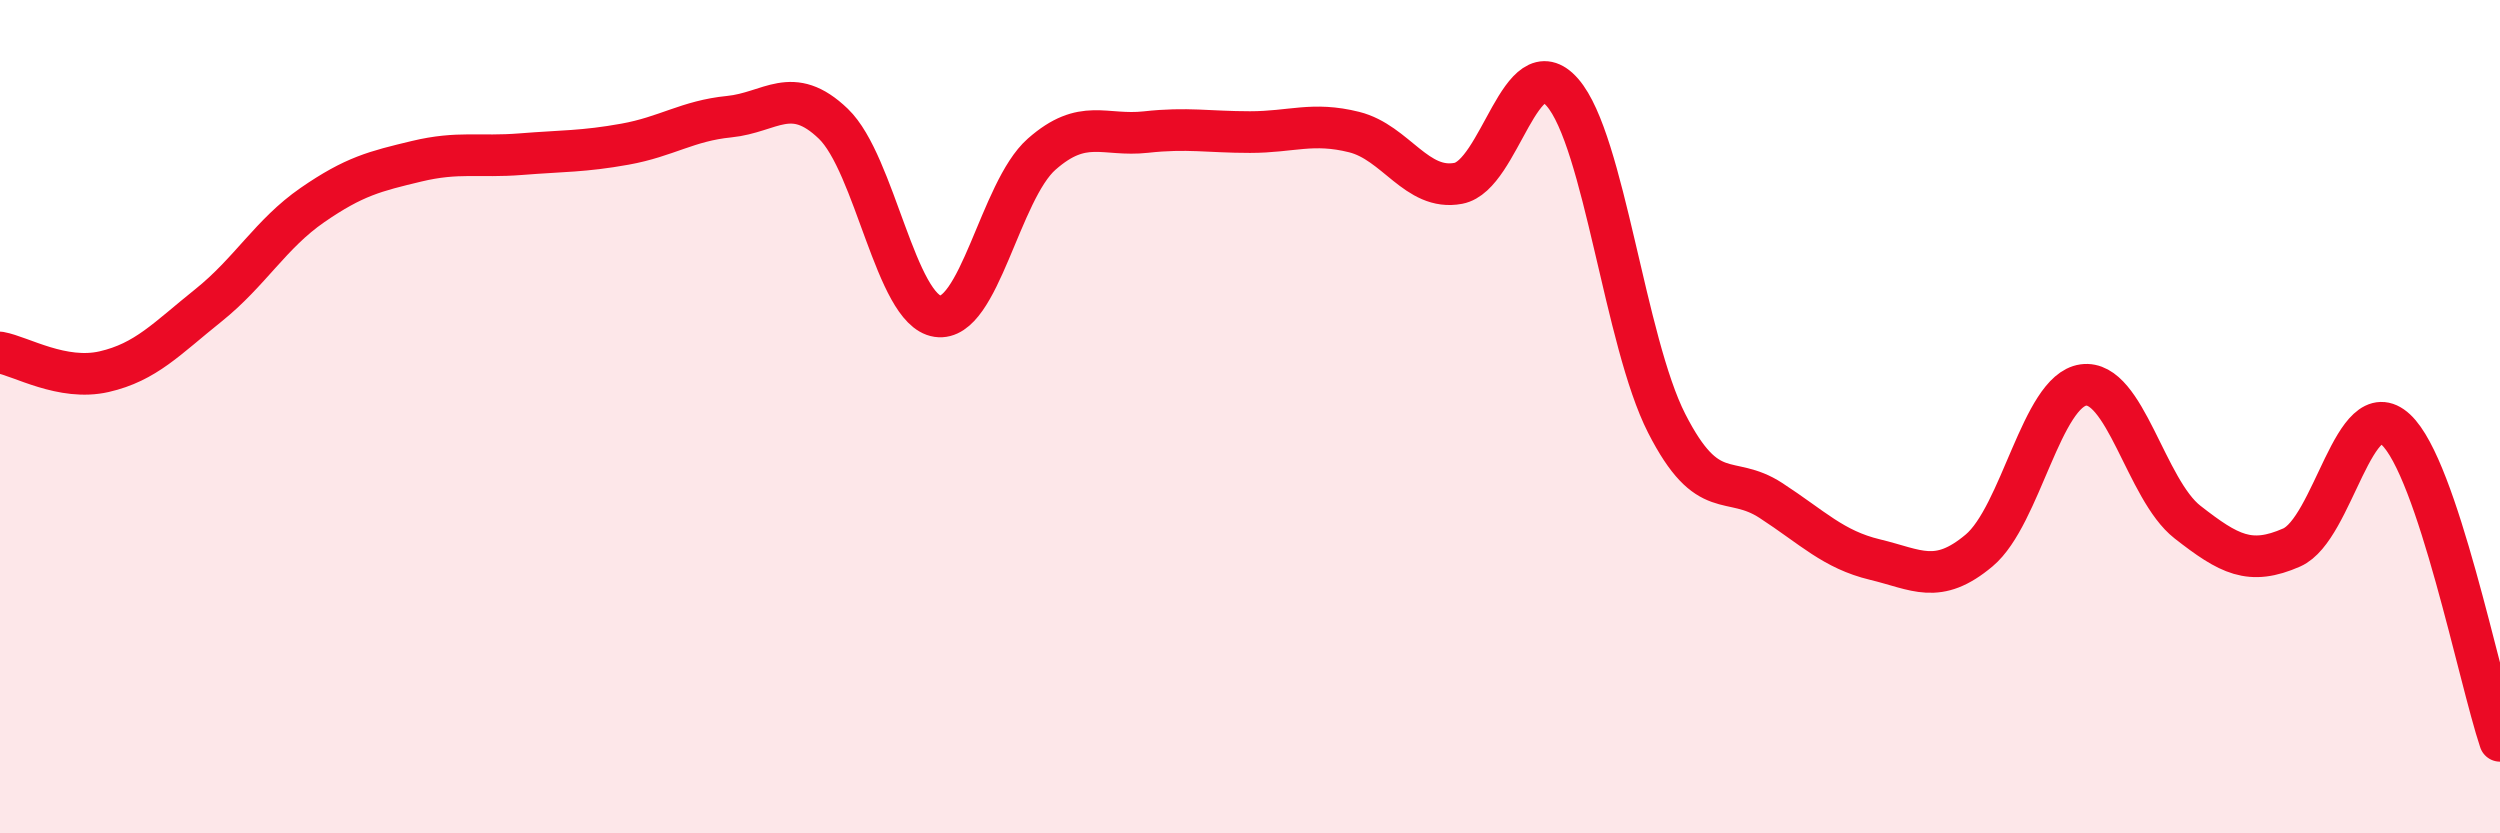 
    <svg width="60" height="20" viewBox="0 0 60 20" xmlns="http://www.w3.org/2000/svg">
      <path
        d="M 0,8.46 C 0.5,8.55 1.5,9.15 2.5,8.92 C 3.5,8.69 4,8.13 5,7.33 C 6,6.53 6.5,5.61 7.5,4.92 C 8.5,4.23 9,4.11 10,3.87 C 11,3.63 11.5,3.78 12.5,3.7 C 13.5,3.62 14,3.64 15,3.46 C 16,3.28 16.5,2.9 17.5,2.8 C 18.5,2.7 19,2.01 20,2.97 C 21,3.93 21.5,7.44 22.5,7.59 C 23.5,7.74 24,4.58 25,3.7 C 26,2.82 26.5,3.28 27.5,3.17 C 28.5,3.06 29,3.17 30,3.17 C 31,3.17 31.5,2.92 32.5,3.17 C 33.5,3.42 34,4.59 35,4.4 C 36,4.21 36.5,1.07 37.5,2.22 C 38.5,3.37 39,8.2 40,10.16 C 41,12.12 41.5,11.36 42.5,12.01 C 43.5,12.66 44,13.19 45,13.43 C 46,13.67 46.5,14.05 47.5,13.21 C 48.5,12.37 49,9.38 50,9.24 C 51,9.1 51.5,11.75 52.5,12.53 C 53.5,13.31 54,13.58 55,13.14 C 56,12.7 56.5,9.38 57.5,10.31 C 58.5,11.24 59.5,16.29 60,17.78L60 20L0 20Z"
        fill="#EB0A25"
        opacity="0.1"
        stroke-linecap="round"
        stroke-linejoin="round"
      />
      <path
        d="M 0,8.46 C 0.5,8.55 1.5,9.15 2.5,8.92 C 3.5,8.69 4,8.13 5,7.33 C 6,6.53 6.5,5.61 7.5,4.92 C 8.5,4.23 9,4.11 10,3.87 C 11,3.63 11.5,3.78 12.5,3.7 C 13.5,3.62 14,3.64 15,3.46 C 16,3.28 16.5,2.9 17.5,2.8 C 18.5,2.7 19,2.01 20,2.97 C 21,3.93 21.5,7.44 22.5,7.59 C 23.5,7.74 24,4.58 25,3.7 C 26,2.82 26.5,3.28 27.5,3.17 C 28.5,3.06 29,3.17 30,3.17 C 31,3.17 31.5,2.92 32.5,3.17 C 33.5,3.42 34,4.59 35,4.4 C 36,4.21 36.5,1.07 37.5,2.22 C 38.5,3.37 39,8.2 40,10.16 C 41,12.12 41.5,11.36 42.5,12.01 C 43.5,12.66 44,13.19 45,13.43 C 46,13.67 46.5,14.05 47.5,13.21 C 48.5,12.37 49,9.38 50,9.24 C 51,9.1 51.5,11.75 52.5,12.53 C 53.5,13.31 54,13.58 55,13.14 C 56,12.7 56.5,9.38 57.5,10.31 C 58.5,11.24 59.5,16.29 60,17.78"
        stroke="#EB0A25"
        stroke-width="1"
        fill="none"
        stroke-linecap="round"
        stroke-linejoin="round"
      />
    </svg>
  